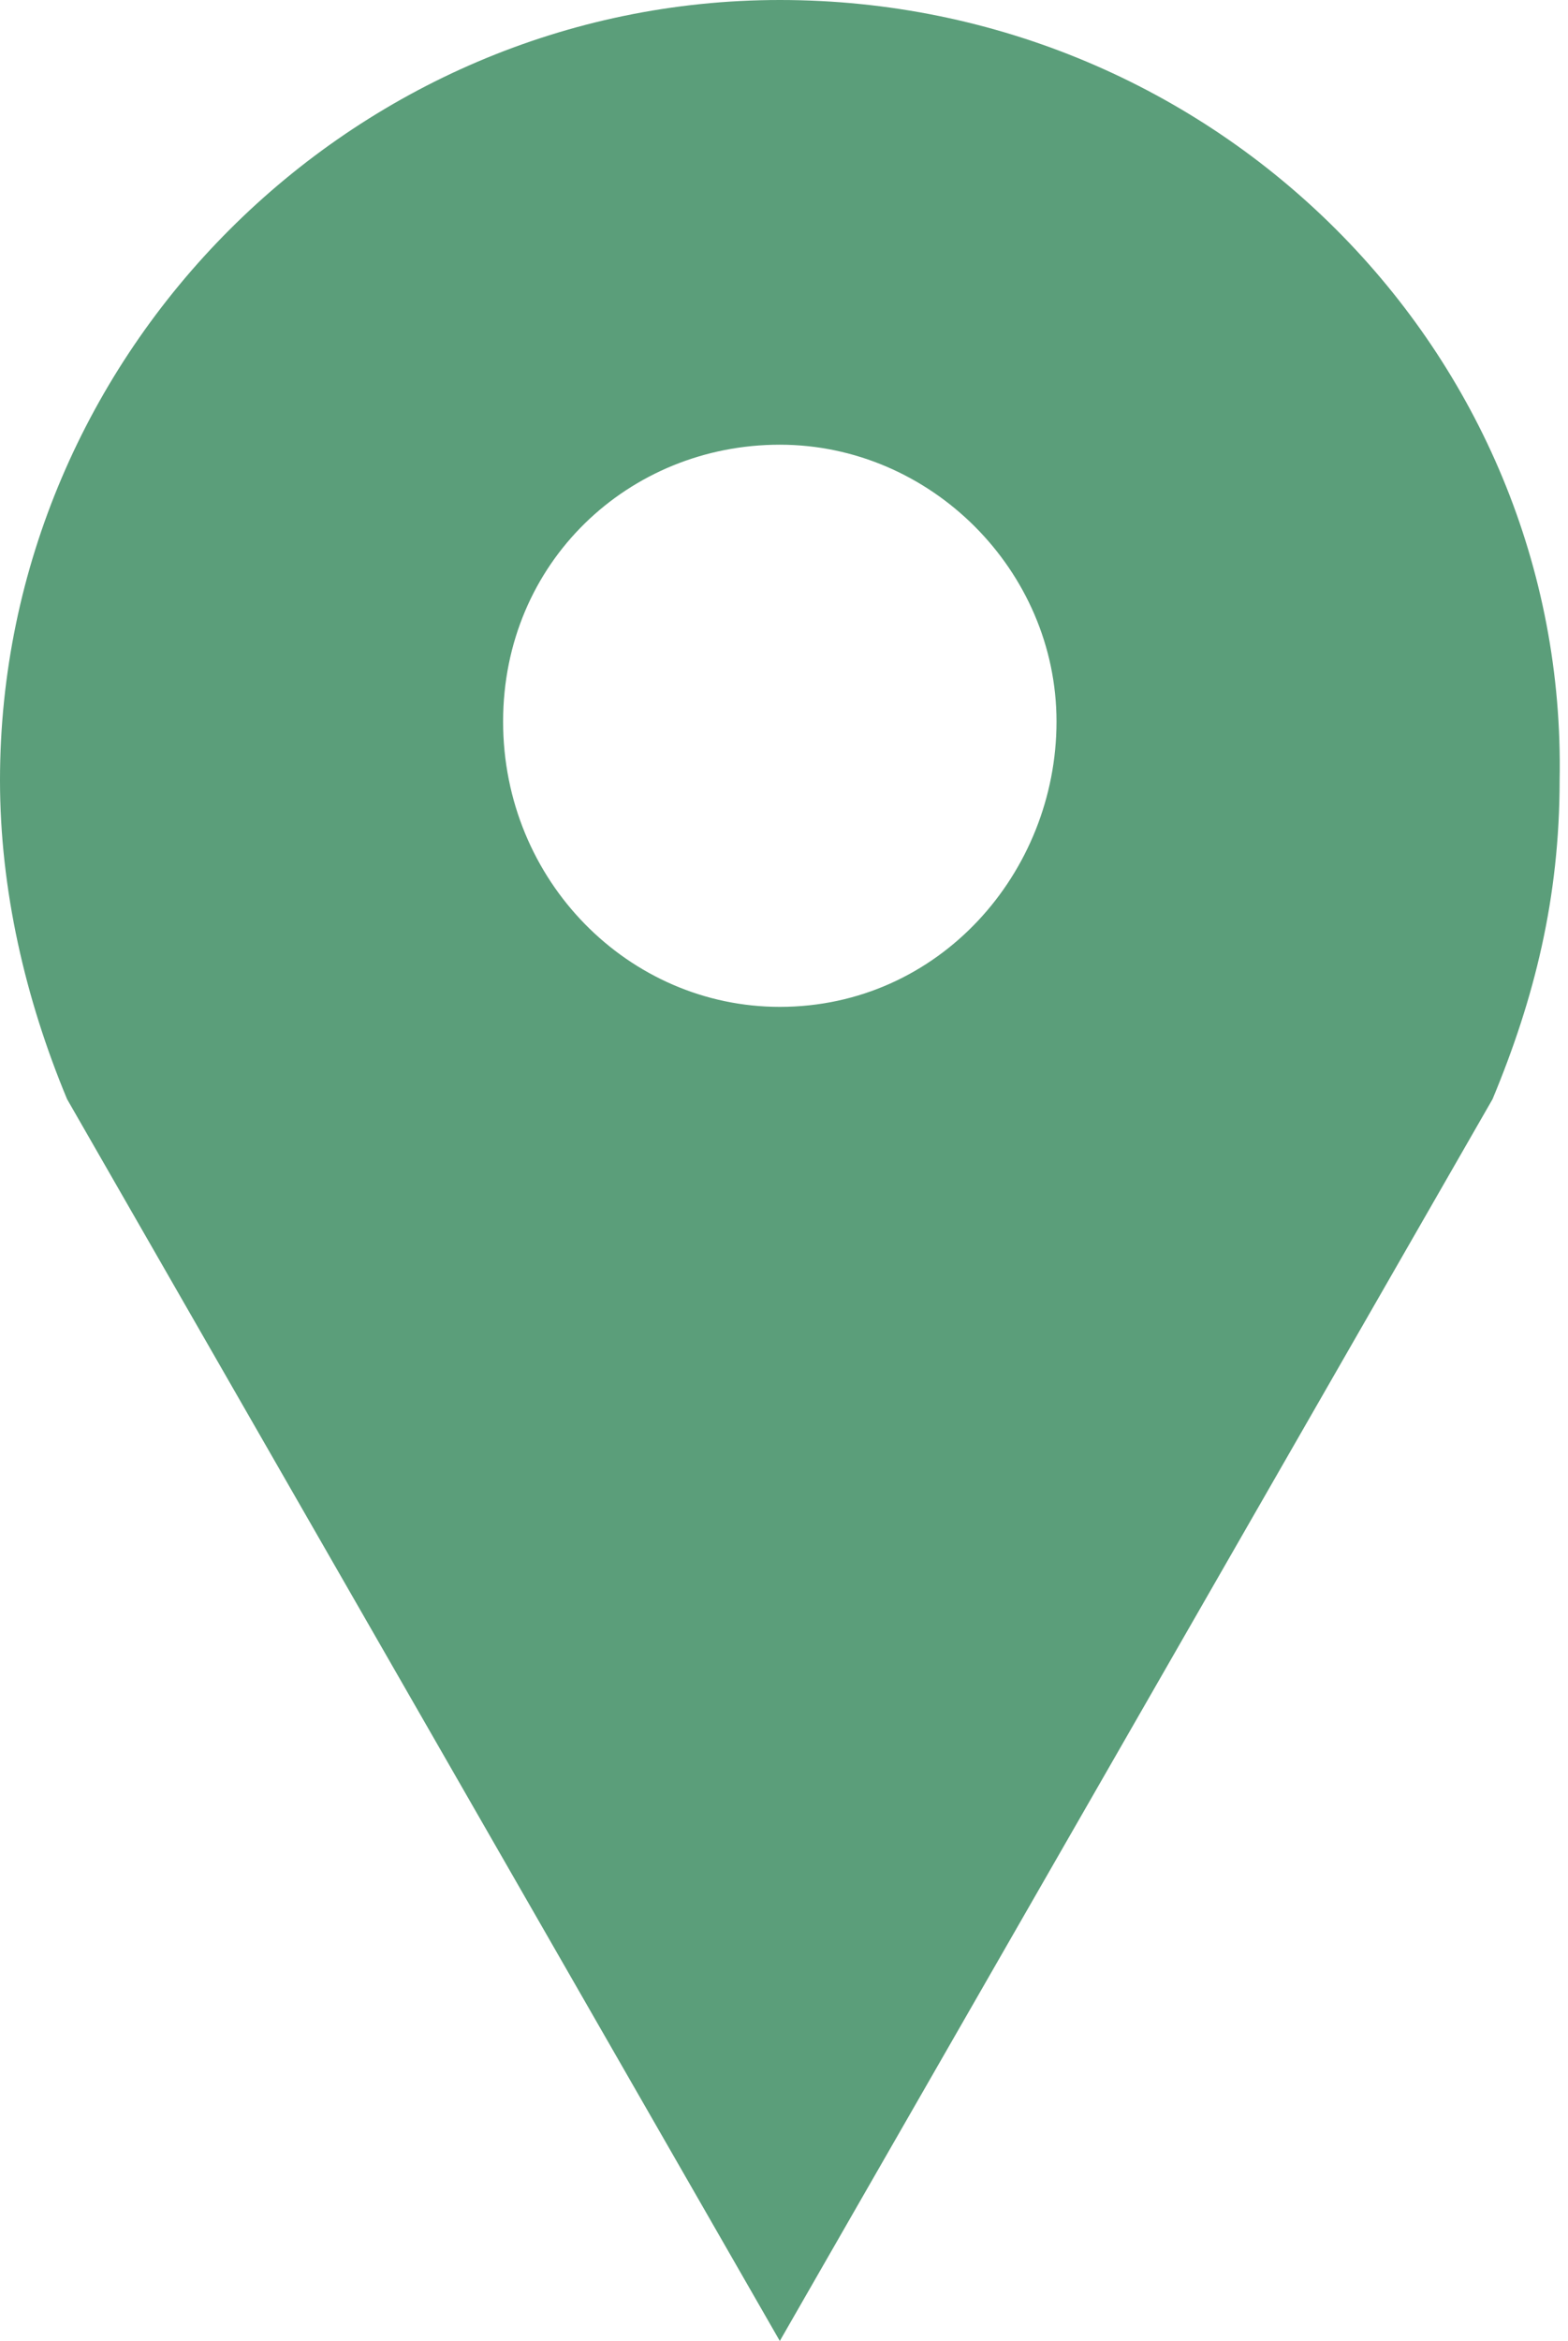 <?xml version="1.0" encoding="utf-8"?>
<!-- Generator: Adobe Illustrator 23.0.4, SVG Export Plug-In . SVG Version: 6.00 Build 0)  -->
<svg version="1.1" id="Layer_1" xmlns="http://www.w3.org/2000/svg" xmlns:xlink="http://www.w3.org/1999/xlink" x="0px" y="0px"
	 viewBox="0 0 18.7 27.9" style="enable-background:new 0 0 18.7 27.9;" xml:space="preserve">
<style type="text/css">
	.st0{clip-path:url(#SVGID_2_);fill:#5B9E7A;}
</style>
<g>
	<defs>
		<rect id="SVGID_1_" width="18.7" height="27.9"/>
	</defs>
	<clipPath id="SVGID_2_">
		<use xlink:href="#SVGID_1_"  style="overflow:visible;"/>
	</clipPath>
	<path class="st0" d="M9.3,12C7.5,12,6,10.5,6,8.6s1.5-3.3,3.3-3.3c1.8,0,3.3,1.5,3.3,3.3S11.2,12,9.3,12 M9.3,0L9.3,0
		C4.2,0,0,4.2,0,9.3c0,1.3,0.3,2.6,0.8,3.8l8.5,14.8h0l8.5-14.8c0.5-1.2,0.8-2.4,0.8-3.8C18.7,4.2,14.5,0,9.3,0"/>
</g>
</svg>
